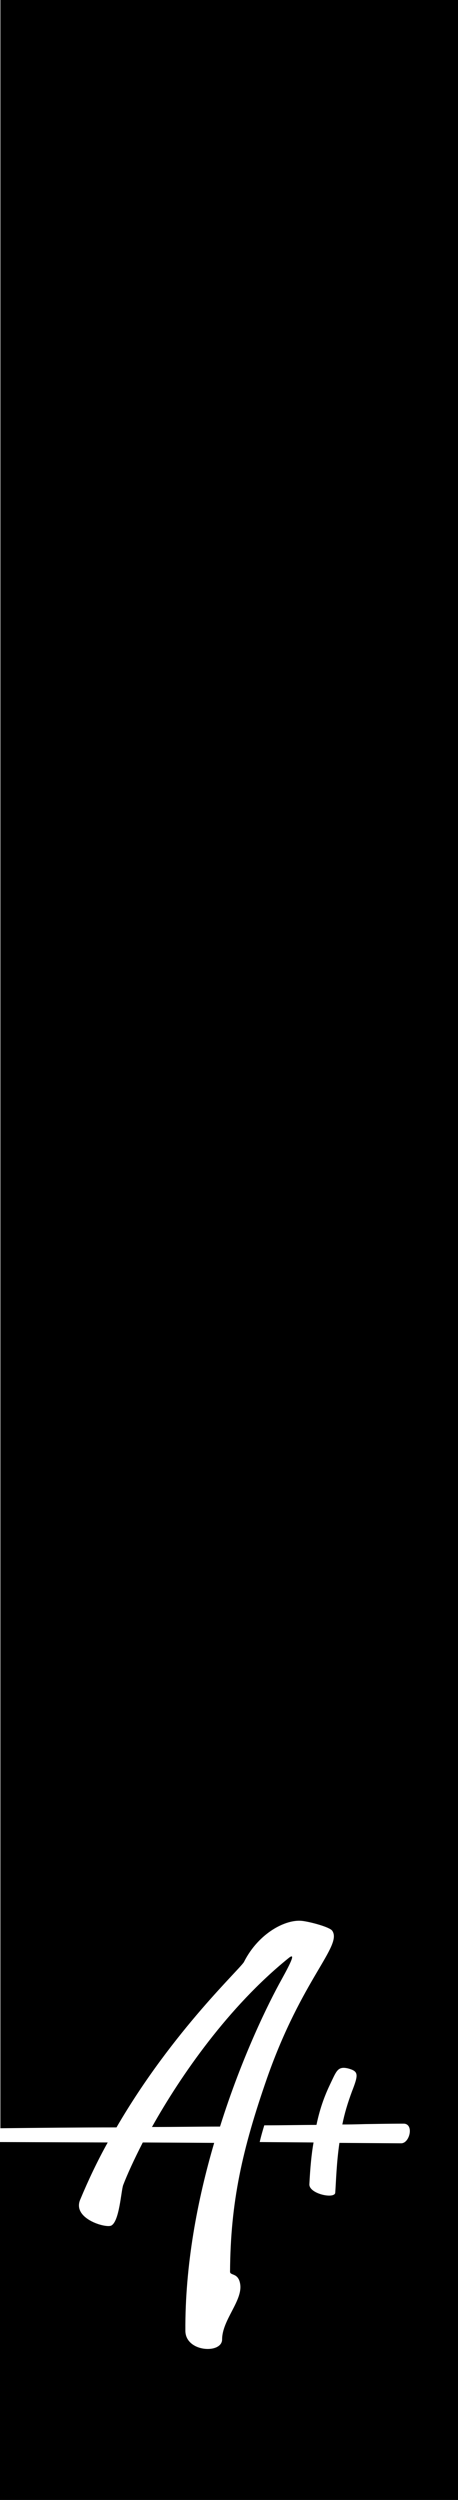 <?xml version="1.0" encoding="utf-8"?>
<!-- Generator: Adobe Illustrator 25.4.1, SVG Export Plug-In . SVG Version: 6.00 Build 0)  -->
<svg version="1.1" id="Layer_1" xmlns="http://www.w3.org/2000/svg" xmlns:xlink="http://www.w3.org/1999/xlink" x="0px" y="0px"
	 viewBox="0 0 109.7 597.9" style="enable-background:new 0 0 109.7 597.9;" xml:space="preserve">
<g>
	<path d="M0.1,0v509c9-0.1,18.5-0.2,27.8-0.2c13.6-23.4,30.3-38.5,30.6-39.7c3.5-6.8,9.9-10.1,13.8-9.7c1.9,0.2,6.8,1.5,7.3,2.4
		c2.4,3.6-7.3,11.5-15.6,35.1c-6,17.2-8.8,29.8-8.9,46.4c0,1,1.9,0.2,2.4,2.8c0.8,4-4.3,8.7-4.3,13.4c0,3.5-8.7,3.1-8.8-2
		c-0.1-15.8,2.9-31.4,6.9-45l-17.1-0.1c-2.1,4.1-3.7,7.6-4.7,10.2c-0.5,1.4-0.9,8.8-2.9,9.7c-1.4,0.6-9.3-1.7-7.4-6.2
		c2-4.8,4.2-9.4,6.6-13.7L0,512.3v85.6h109.7V0H0.1z M96.1,512.6l-14.8-0.1c-0.7,4.8-0.8,9-1,11.9c-0.1,1.6-6.3,0.3-6.2-2
		c0.2-3.9,0.5-7.2,1-10l-12.9-0.1c0.3-1.3,0.7-2.7,1.1-4c4.7,0,8.9-0.1,12.5-0.1c0.9-4.3,2.1-7.3,3.4-10c1.4-2.9,1.7-4.1,4.2-3.5
		c2.5,0.7,2.5,1.4,0.9,5.5c-1,2.7-1.8,5.3-2.3,7.9c3.2,0,5.2-0.1,5.7-0.1c0.8,0,5.4-0.1,9.1-0.1C99.2,508.1,98.1,512.6,96.1,512.6z"
		/>
	<path d="M67.4,473.5c2.6-4.7,3.4-6.6,1.6-5.1c-14.2,11.5-25.6,27.8-32.6,40.3c5.7,0,11.1-0.1,16.3-0.1
		C58,491.7,64.5,478.7,67.4,473.5z"/>
</g>
</svg>
